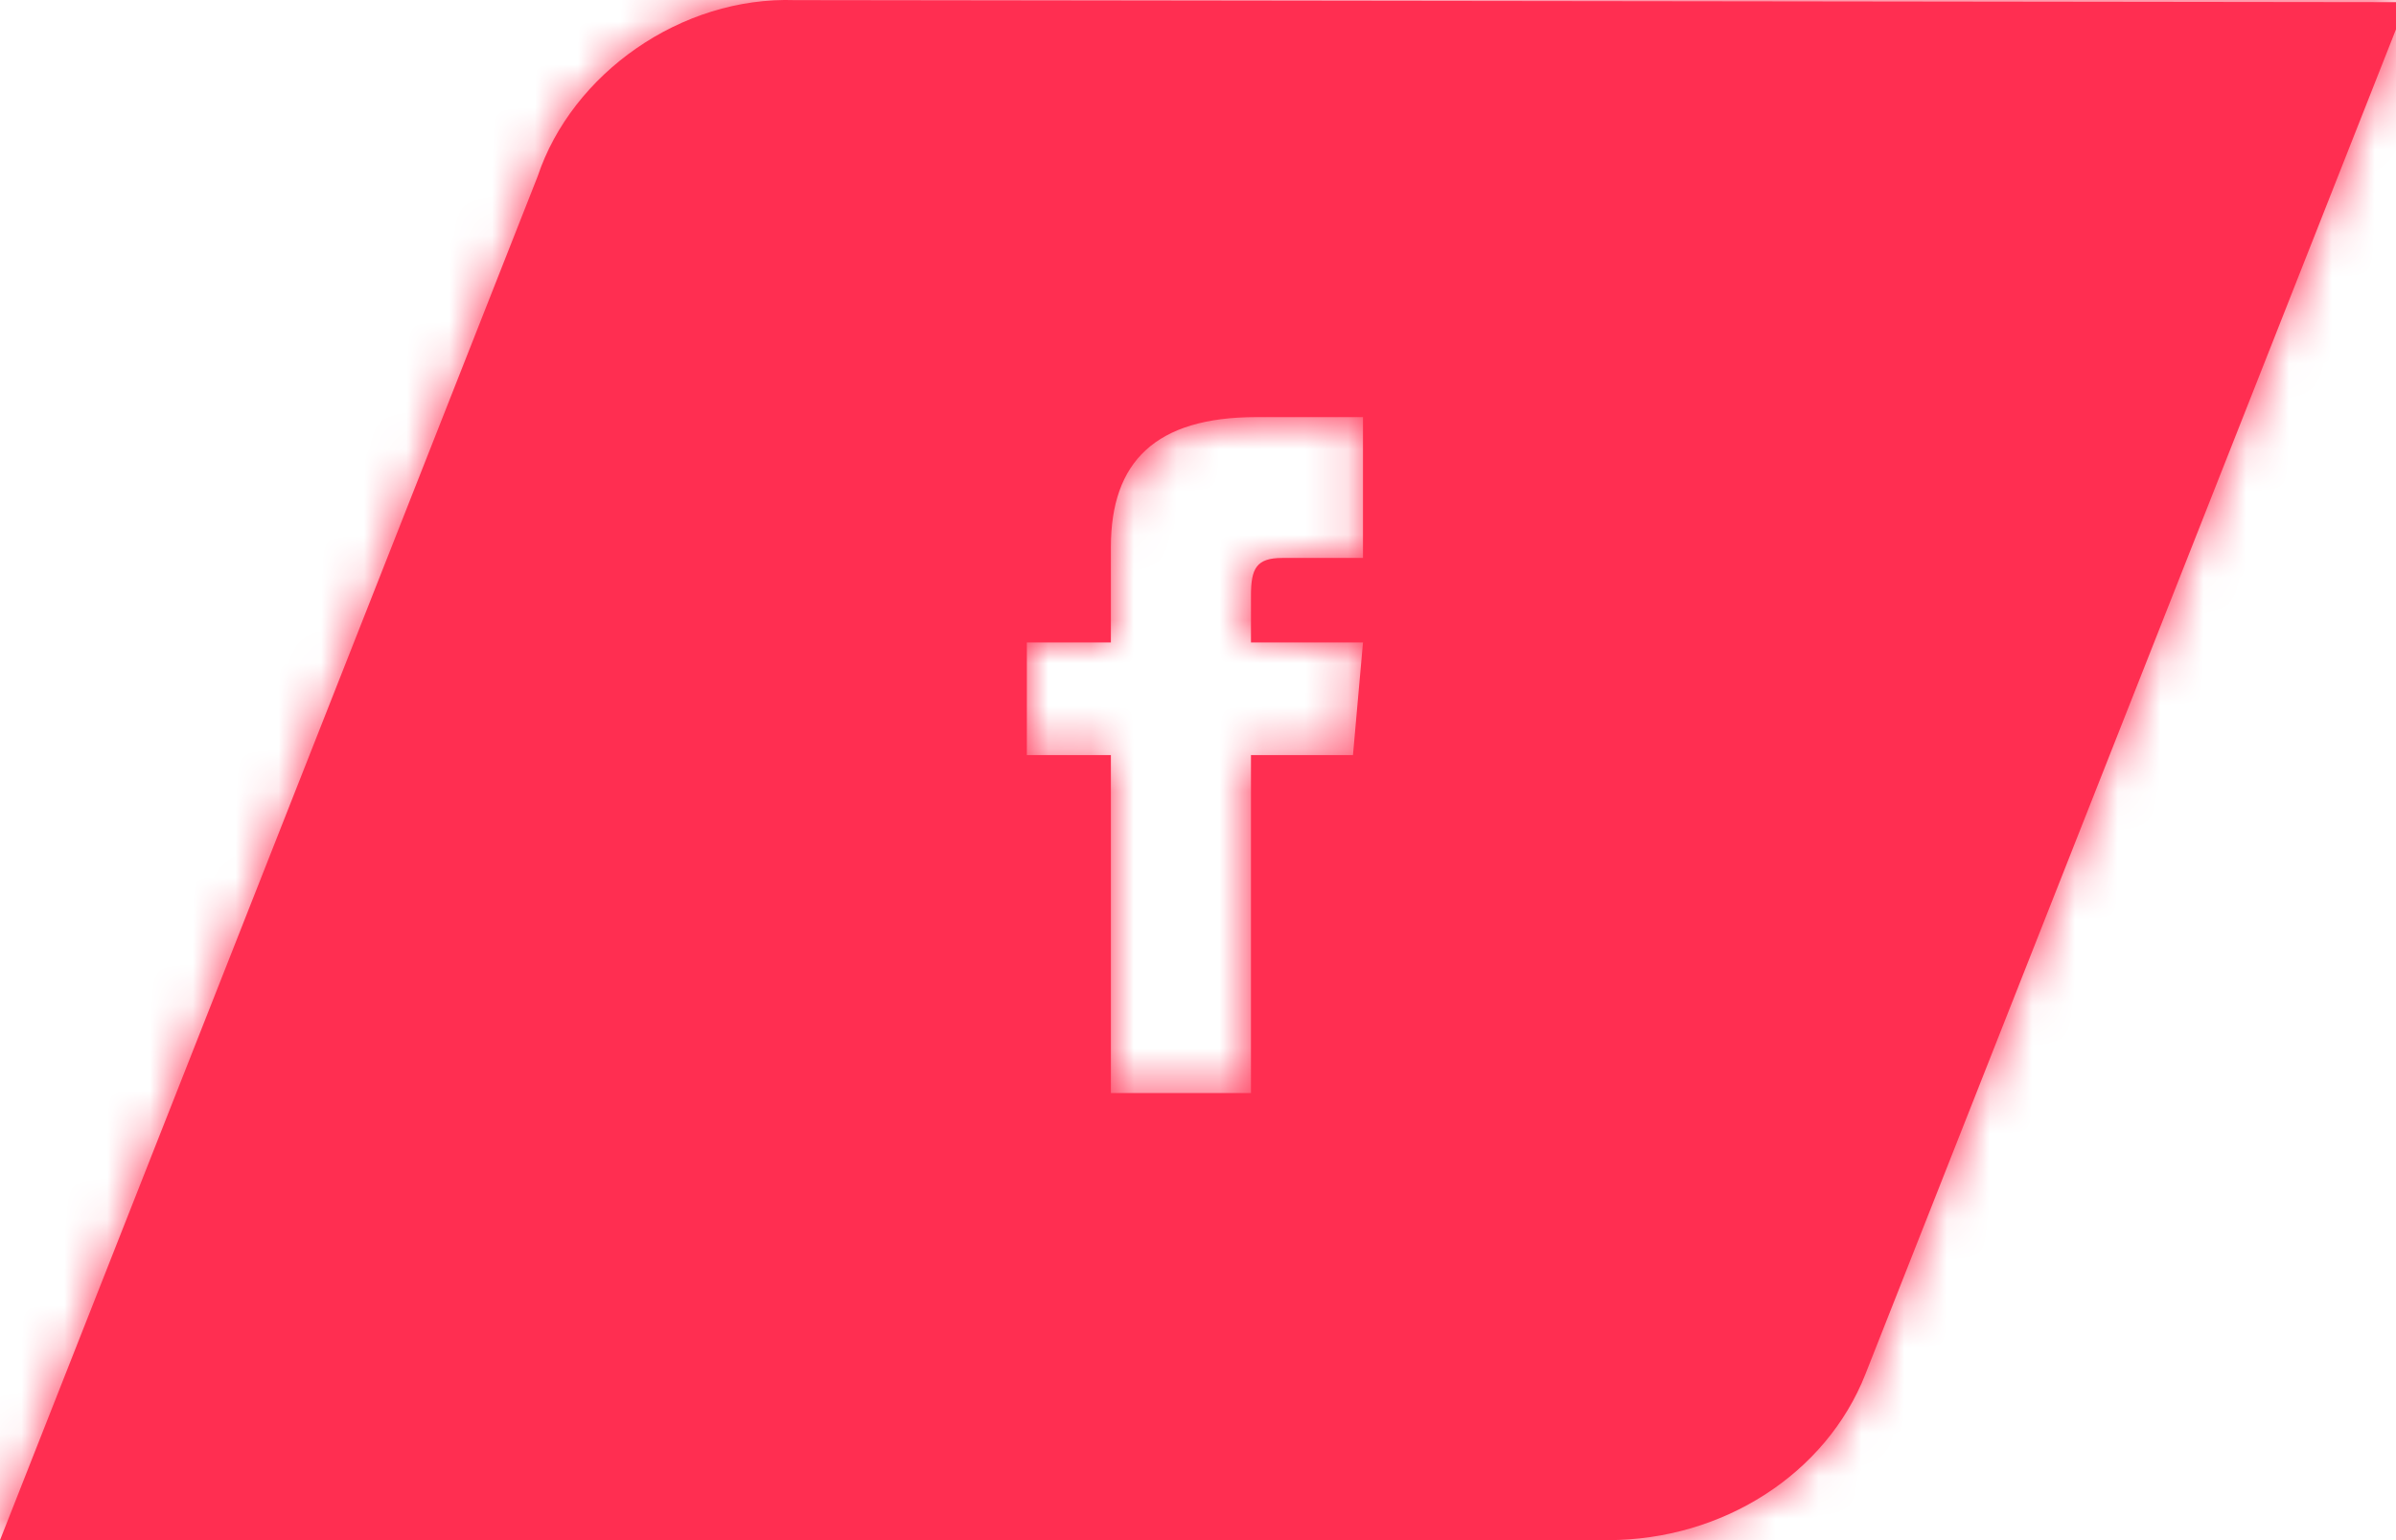 <svg xmlns="http://www.w3.org/2000/svg" xmlns:xlink="http://www.w3.org/1999/xlink" width="56" height="36" viewBox="0 0 56 36">
    <defs>
        <path id="a" d="M18.587.003L56.25.051 43.598 32.123C42.681 34.449 40.272 36 37.573 36H0L12.567 4.12c.802-2.398 3.35-4.21 6.02-4.117zm13.27 9.747h-2.494c-2.354 0-3.399 1.042-3.399 3.038v2.229H24v2.633h1.964v7.9h3.274v-7.9h2.384l.234-2.633h-2.618v-1.098c0-.628.125-.877.73-.877h1.888V9.75z"/>
    </defs>
    <g fill="none" fill-rule="evenodd">
        <mask id="b" fill="#fff">
            <use xlink:href="#a"/>
        </mask>
        <use fill="#FF2E51" xlink:href="#a"/>
        <g fill="#FF2E51" mask="url(#b)">
            <path d="M0 0h56v36H0z"/>
        </g>
    </g>
</svg>
